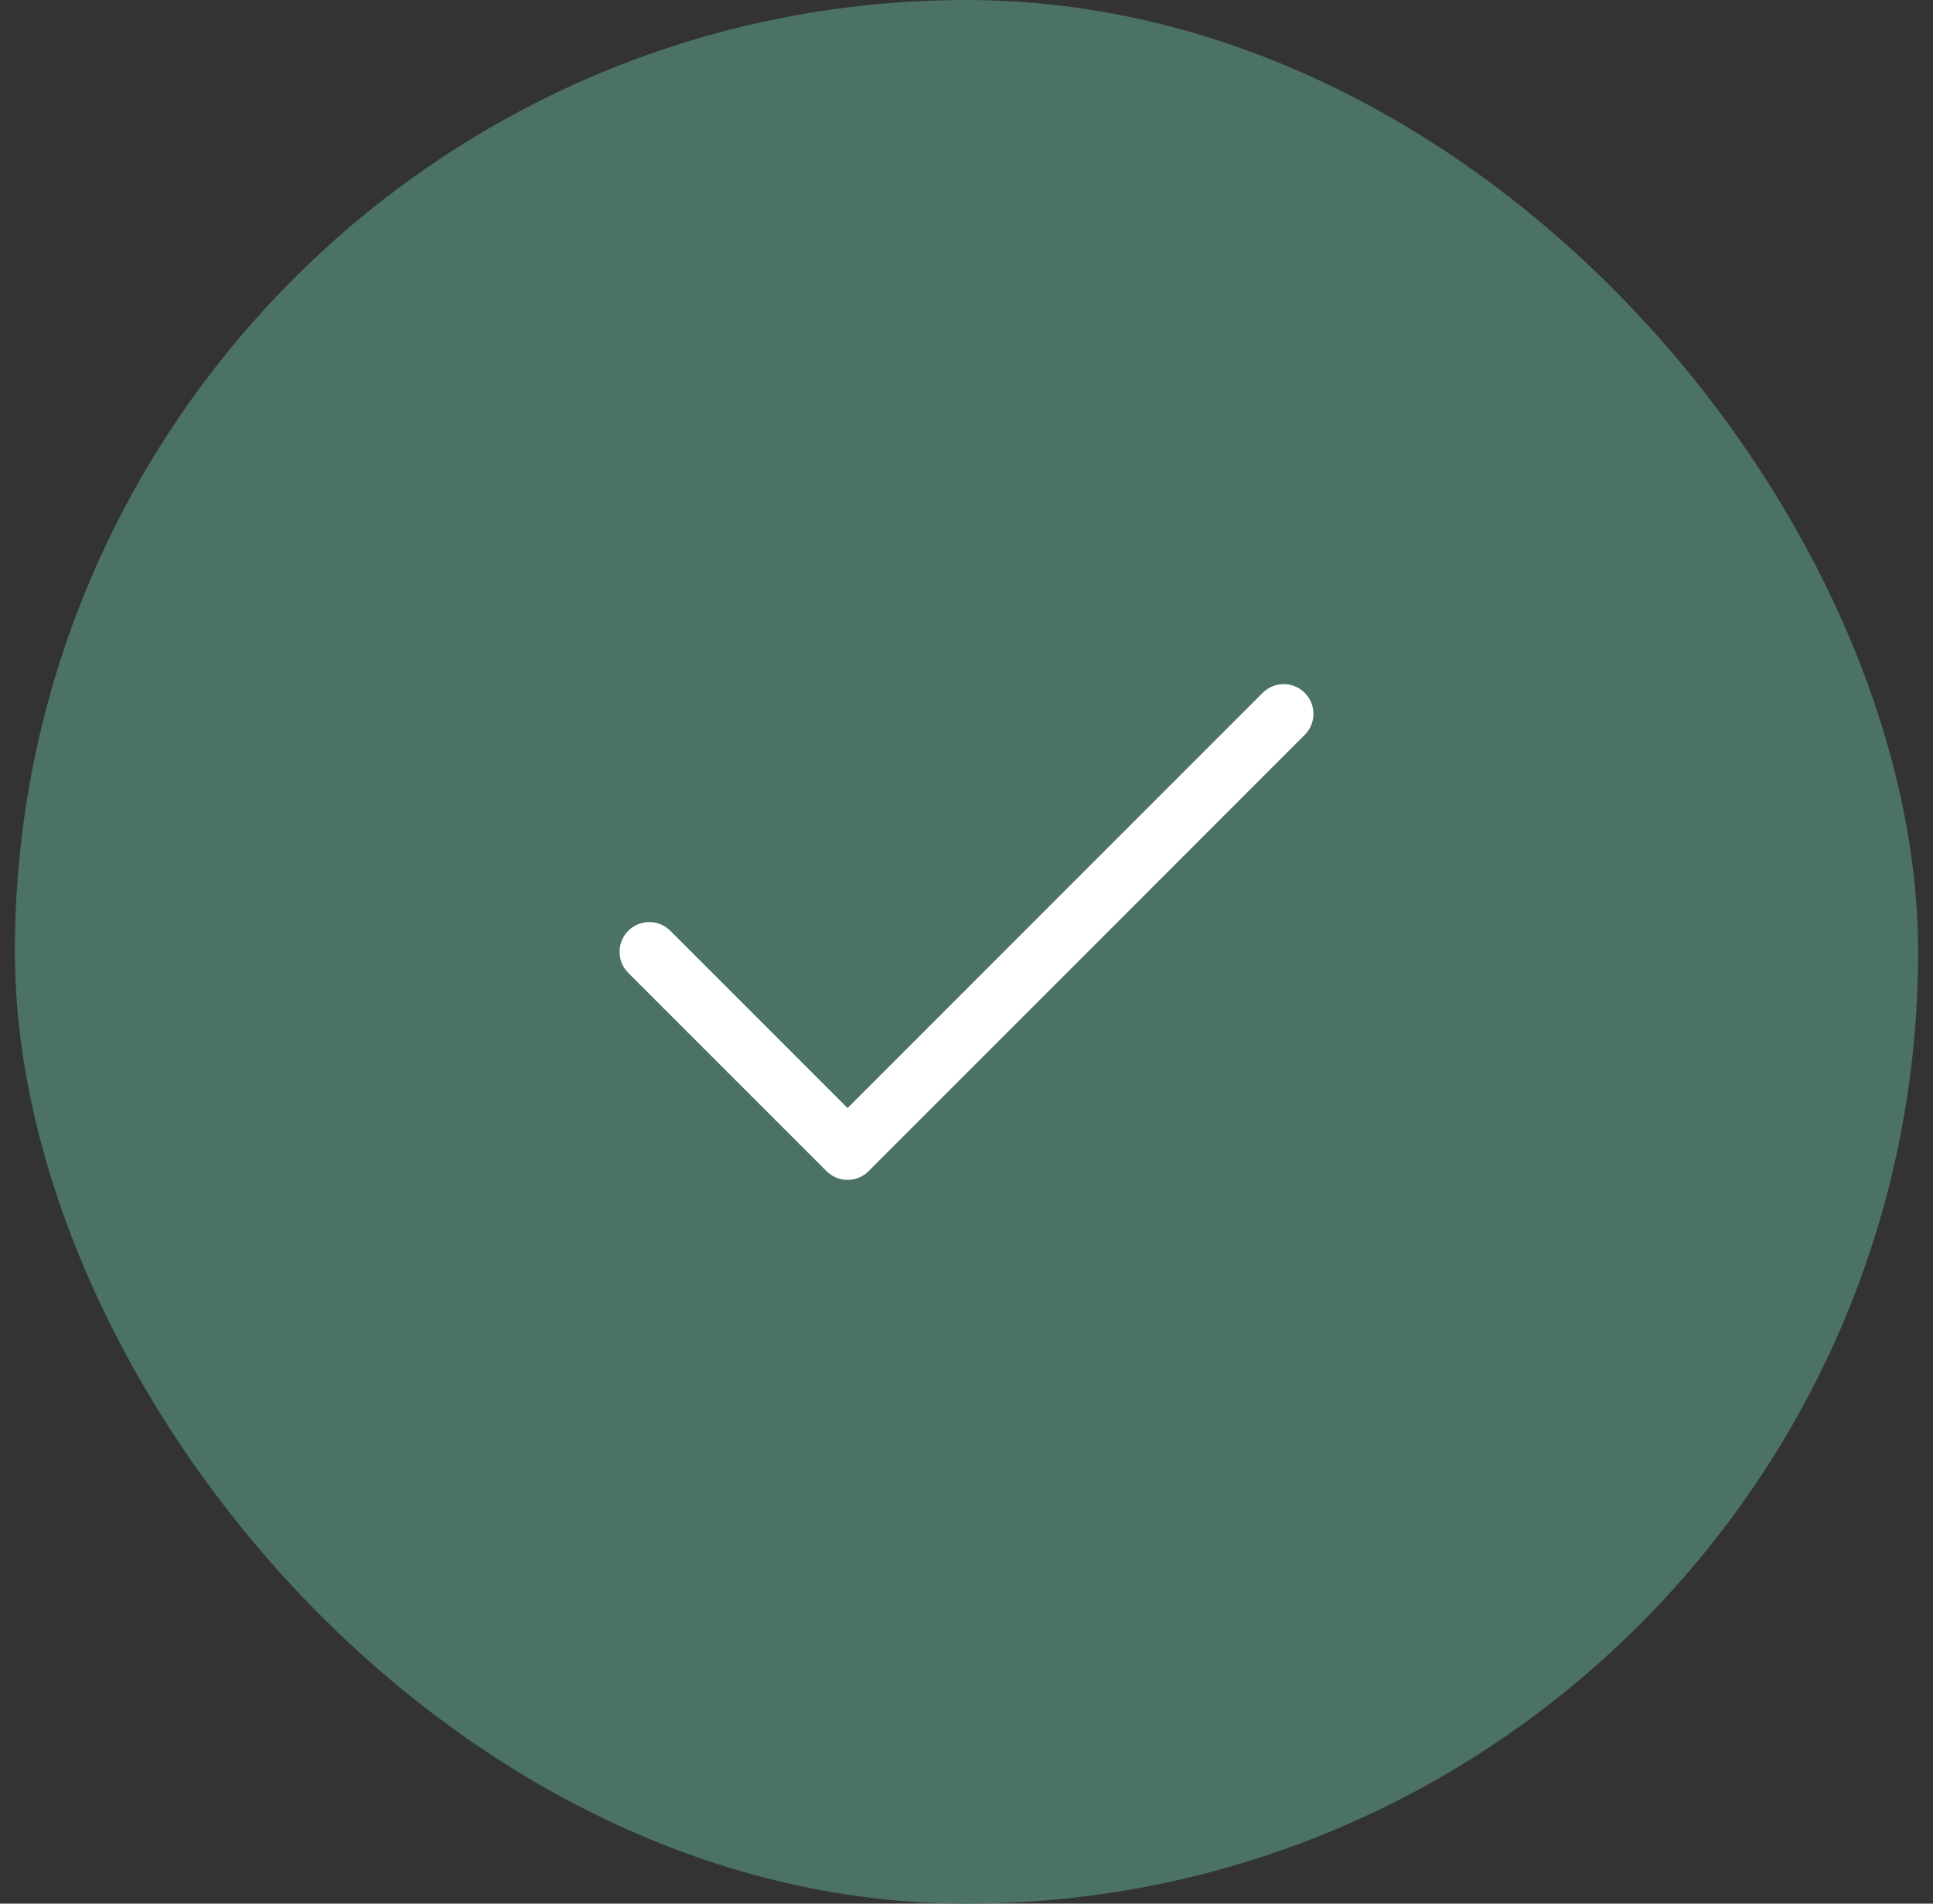 <svg xmlns="http://www.w3.org/2000/svg" fill="none" viewBox="0 0 65 64" height="64" width="65">
<rect x="0" y="0" width="65" height="64" fill="#333333" stroke="none"/>
<rect fill="#4B7262" rx="32" height="64" width="64" x="0.5"></rect>
<path stroke-linejoin="round" stroke-linecap="round" stroke-width="2" stroke="white" d="M43.166 24L28.5 38.667L21.833 32"></path>
</svg>
